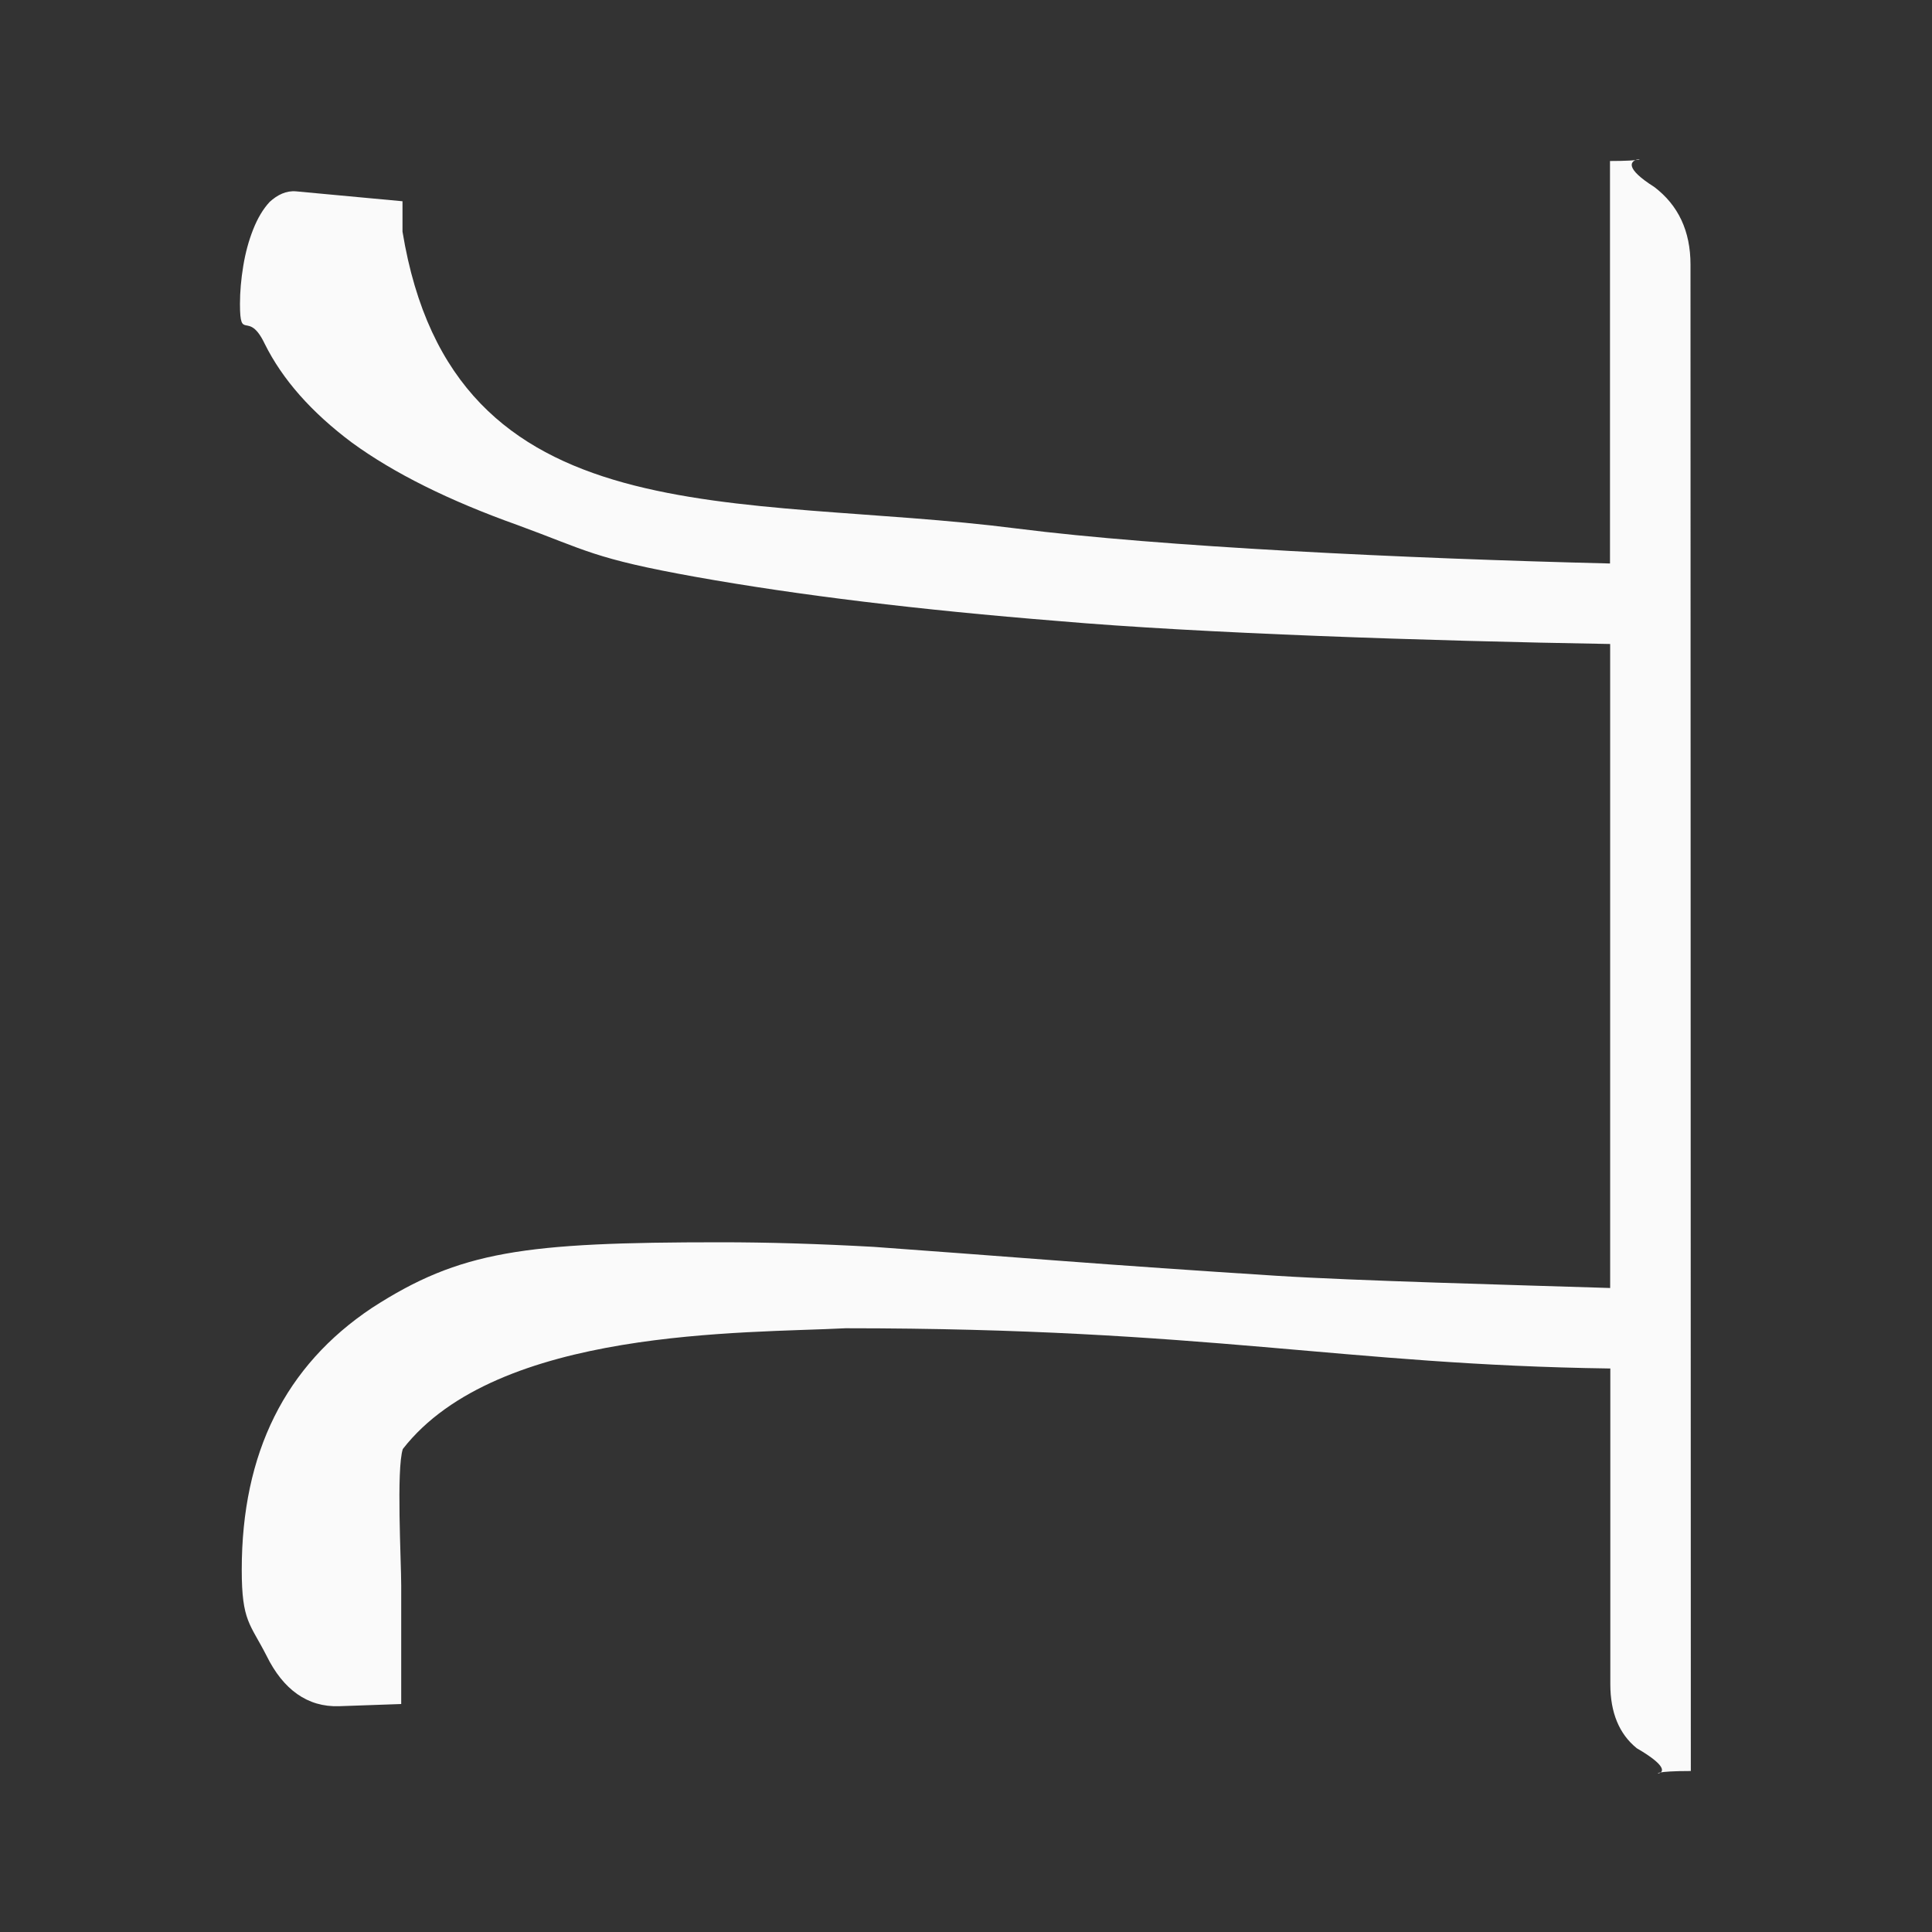 <svg viewBox="0 0 24 24" xmlns="http://www.w3.org/2000/svg"><rect x="0" y="0" width="24" height="24" fill="#333333" stroke="none"/><path transform="matrix(0,1,-1,0,24,0)" d="m3.287 3c-.416 0-.738.151-.965.451-.469.74-.322-.329-.322.549h5c-.063 2.555-.207 5.576-.434 7.365-.446 3.481.156 7.005-3.689 7.635h-.377l-.123 1.322c-.011.122.043.232.131.328.088.082.203.15.342.205.139.055.289.096.453.123.164.027.321.041.473.041.479 0 .065-.102.494-.307.442-.219.852-.58 1.23-1.086.378-.519.719-1.204 1.021-2.051.315-.861.417-.944.645-2.215.227-1.27.41-2.775.549-4.51.151-1.735.247-4.584.285-6.852h8c-.038 1.202-.089 3.151-.152 4.148-.063.984-.126 1.891-.189 2.725-.063.82-.119 1.579-.17 2.275-.038.683-.057 1.317-.057 1.904 0 2.445.108 3.235.814 4.328.719 1.079 1.803 1.619 3.254 1.619.643 0 .667-.104 1.07-.309.416-.205.639-.506.625-.902l-.027-.77h-1.473c-.303 0-1.443.062-1.695-.02-1.51-1.176-1.435-4.254-1.5-5.5 0-4.5.454-6.169.5-9.5h3.922c.353 0 .618-.11.795-.328.446-.769.283.238.283-.672z" fill="#fafafa"/></svg>